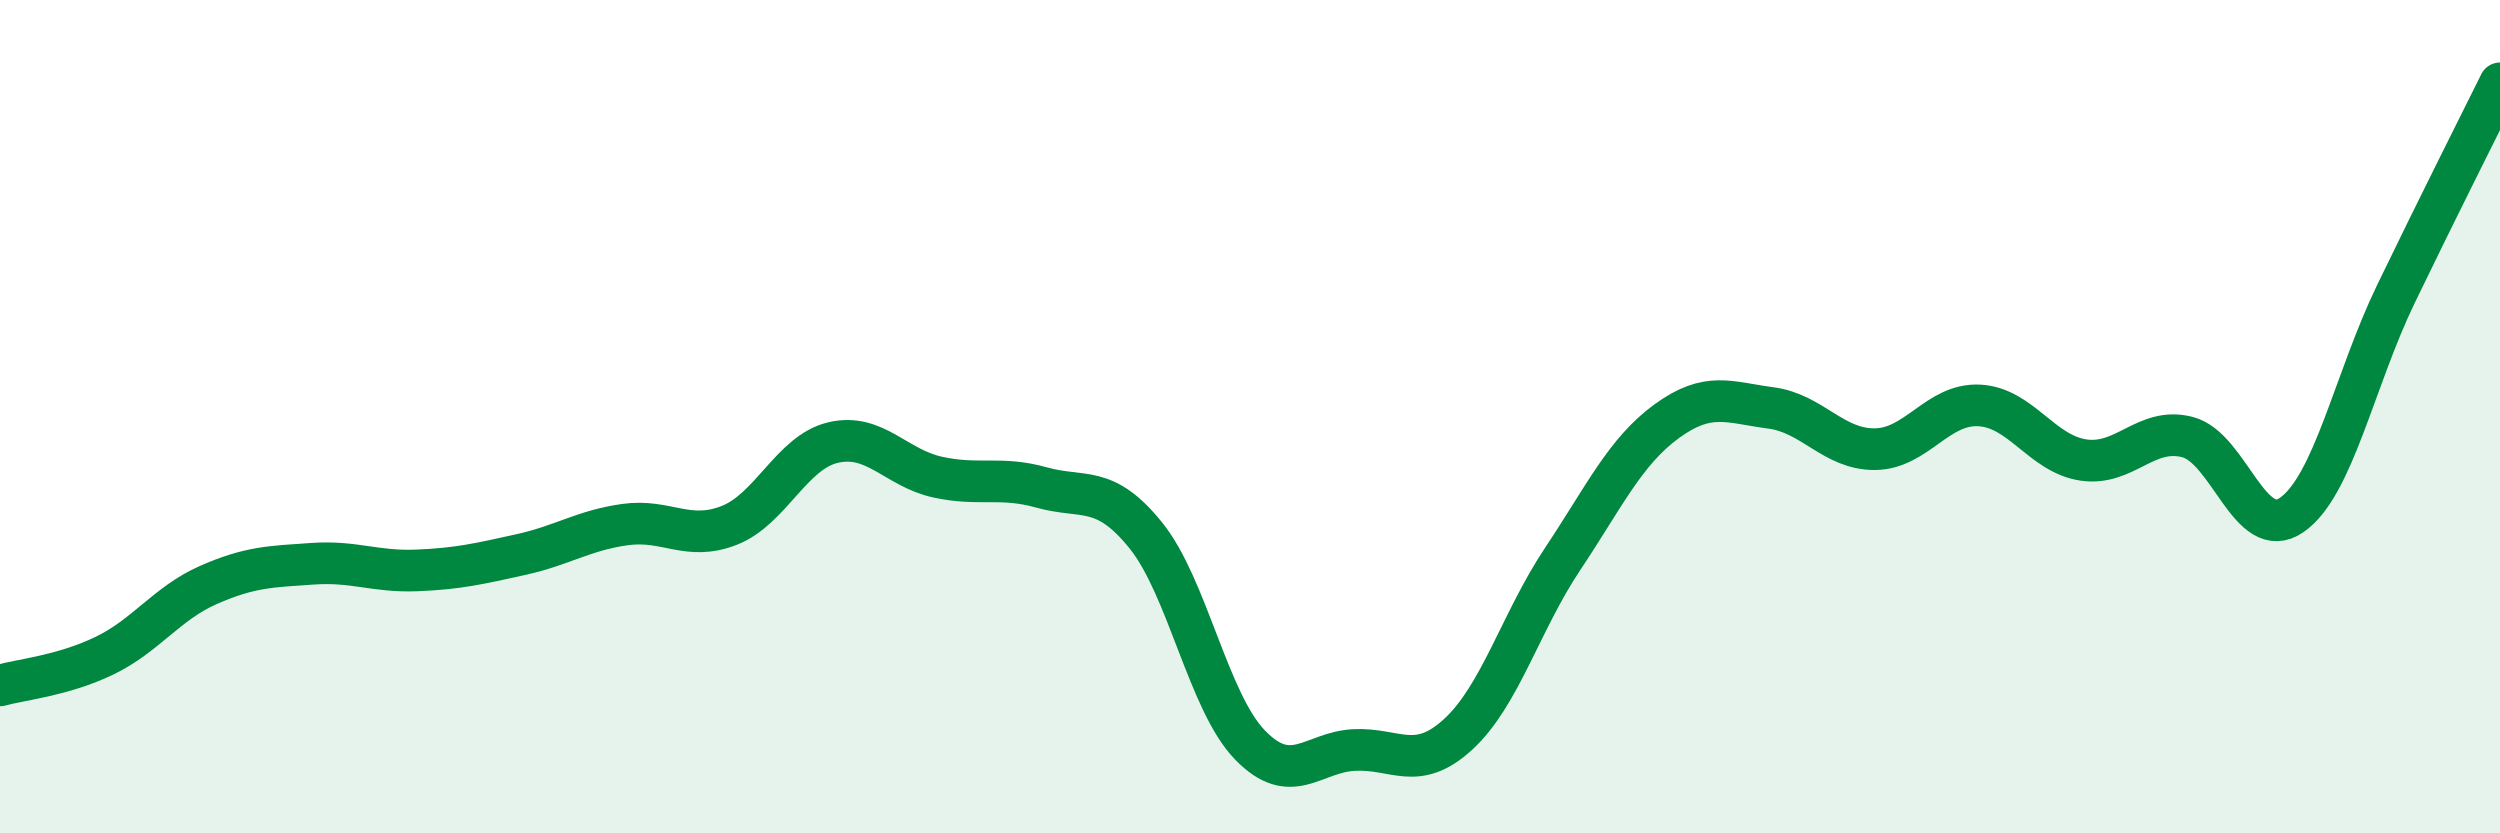
    <svg width="60" height="20" viewBox="0 0 60 20" xmlns="http://www.w3.org/2000/svg">
      <path
        d="M 0,16.45 C 0.5,16.31 1.5,16.22 2.5,15.74 C 3.5,15.26 4,14.48 5,14.04 C 6,13.6 6.5,13.6 7.5,13.53 C 8.5,13.46 9,13.73 10,13.69 C 11,13.65 11.5,13.53 12.5,13.31 C 13.5,13.09 14,12.73 15,12.59 C 16,12.45 16.5,13 17.5,12.61 C 18.5,12.22 19,10.85 20,10.62 C 21,10.39 21.5,11.23 22.5,11.45 C 23.5,11.67 24,11.42 25,11.7 C 26,11.98 26.5,11.61 27.5,12.85 C 28.5,14.09 29,16.85 30,17.88 C 31,18.91 31.5,18.05 32.5,18 C 33.5,17.95 34,18.54 35,17.62 C 36,16.7 36.5,14.92 37.5,13.42 C 38.5,11.92 39,10.84 40,10.11 C 41,9.38 41.5,9.66 42.5,9.79 C 43.5,9.92 44,10.79 45,10.78 C 46,10.77 46.5,9.68 47.5,9.73 C 48.5,9.78 49,10.89 50,11.04 C 51,11.19 51.5,10.23 52.5,10.49 C 53.5,10.75 54,13.05 55,12.36 C 56,11.67 56.5,9.13 57.5,7.06 C 58.5,4.99 59.5,3.01 60,2L60 20L0 20Z"
        fill="#008740"
        opacity="0.1"
        stroke-linecap="round"
        stroke-linejoin="round"
      />
      <path
        d="M 0,16.45 C 0.5,16.31 1.5,16.22 2.5,15.74 C 3.5,15.26 4,14.48 5,14.04 C 6,13.6 6.5,13.6 7.5,13.53 C 8.5,13.46 9,13.73 10,13.69 C 11,13.65 11.5,13.53 12.5,13.31 C 13.5,13.09 14,12.73 15,12.59 C 16,12.45 16.5,13 17.5,12.61 C 18.5,12.22 19,10.85 20,10.62 C 21,10.39 21.5,11.23 22.5,11.45 C 23.5,11.67 24,11.42 25,11.7 C 26,11.98 26.5,11.61 27.5,12.85 C 28.5,14.09 29,16.85 30,17.88 C 31,18.91 31.5,18.05 32.5,18 C 33.5,17.95 34,18.54 35,17.62 C 36,16.7 36.5,14.92 37.5,13.42 C 38.5,11.92 39,10.84 40,10.11 C 41,9.38 41.5,9.66 42.5,9.79 C 43.5,9.92 44,10.79 45,10.78 C 46,10.77 46.5,9.68 47.5,9.73 C 48.5,9.78 49,10.89 50,11.04 C 51,11.19 51.5,10.23 52.5,10.49 C 53.5,10.75 54,13.05 55,12.36 C 56,11.67 56.5,9.13 57.5,7.06 C 58.5,4.99 59.5,3.01 60,2"
        stroke="#008740"
        stroke-width="1"
        fill="none"
        stroke-linecap="round"
        stroke-linejoin="round"
      />
    </svg>
  